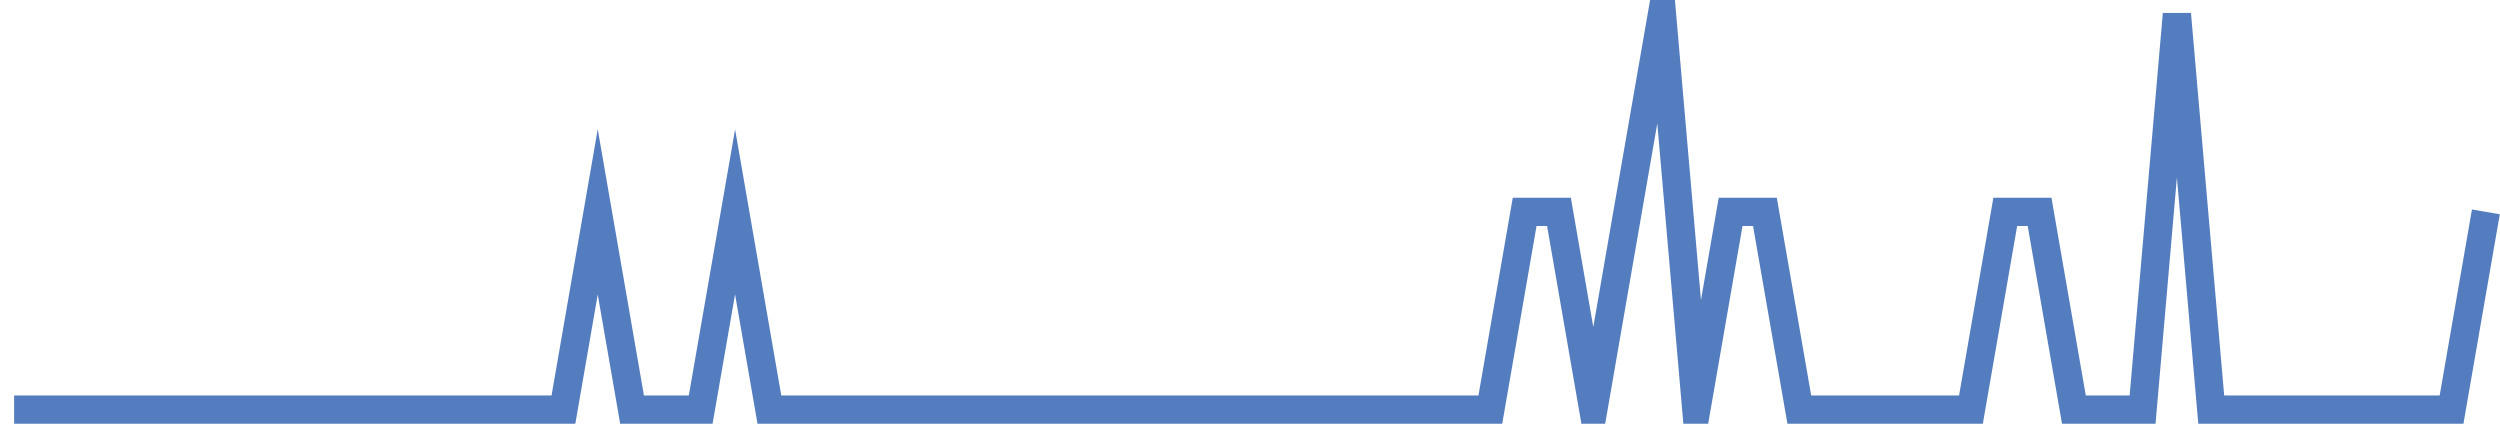 <?xml version="1.0" encoding="UTF-8"?>
<svg xmlns="http://www.w3.org/2000/svg" xmlns:xlink="http://www.w3.org/1999/xlink" width="177pt" height="30pt" viewBox="0 0 177 30" version="1.1">
<g id="surface4580546">
<path style="fill:none;stroke-width:2;stroke-linecap:butt;stroke-linejoin:miter;stroke:rgb(32.941%,49.02%,74.902%);stroke-opacity:1;stroke-miterlimit:10;" d="M 1 29 L 39.891 29 L 42.32 15 L 44.75 29 L 49.609 29 L 52.043 15 L 54.473 29 L 105.516 29 L 107.945 15 L 110.375 15 L 112.805 29 L 115.234 15 L 117.668 1 L 120.098 29 L 122.527 15 L 124.957 15 L 127.391 29 L 139.543 29 L 141.973 15 L 144.402 15 L 146.832 29 L 151.695 29 L 154.125 1 L 156.555 29 L 173.57 29 L 176 15 "/>
</g>
</svg>
